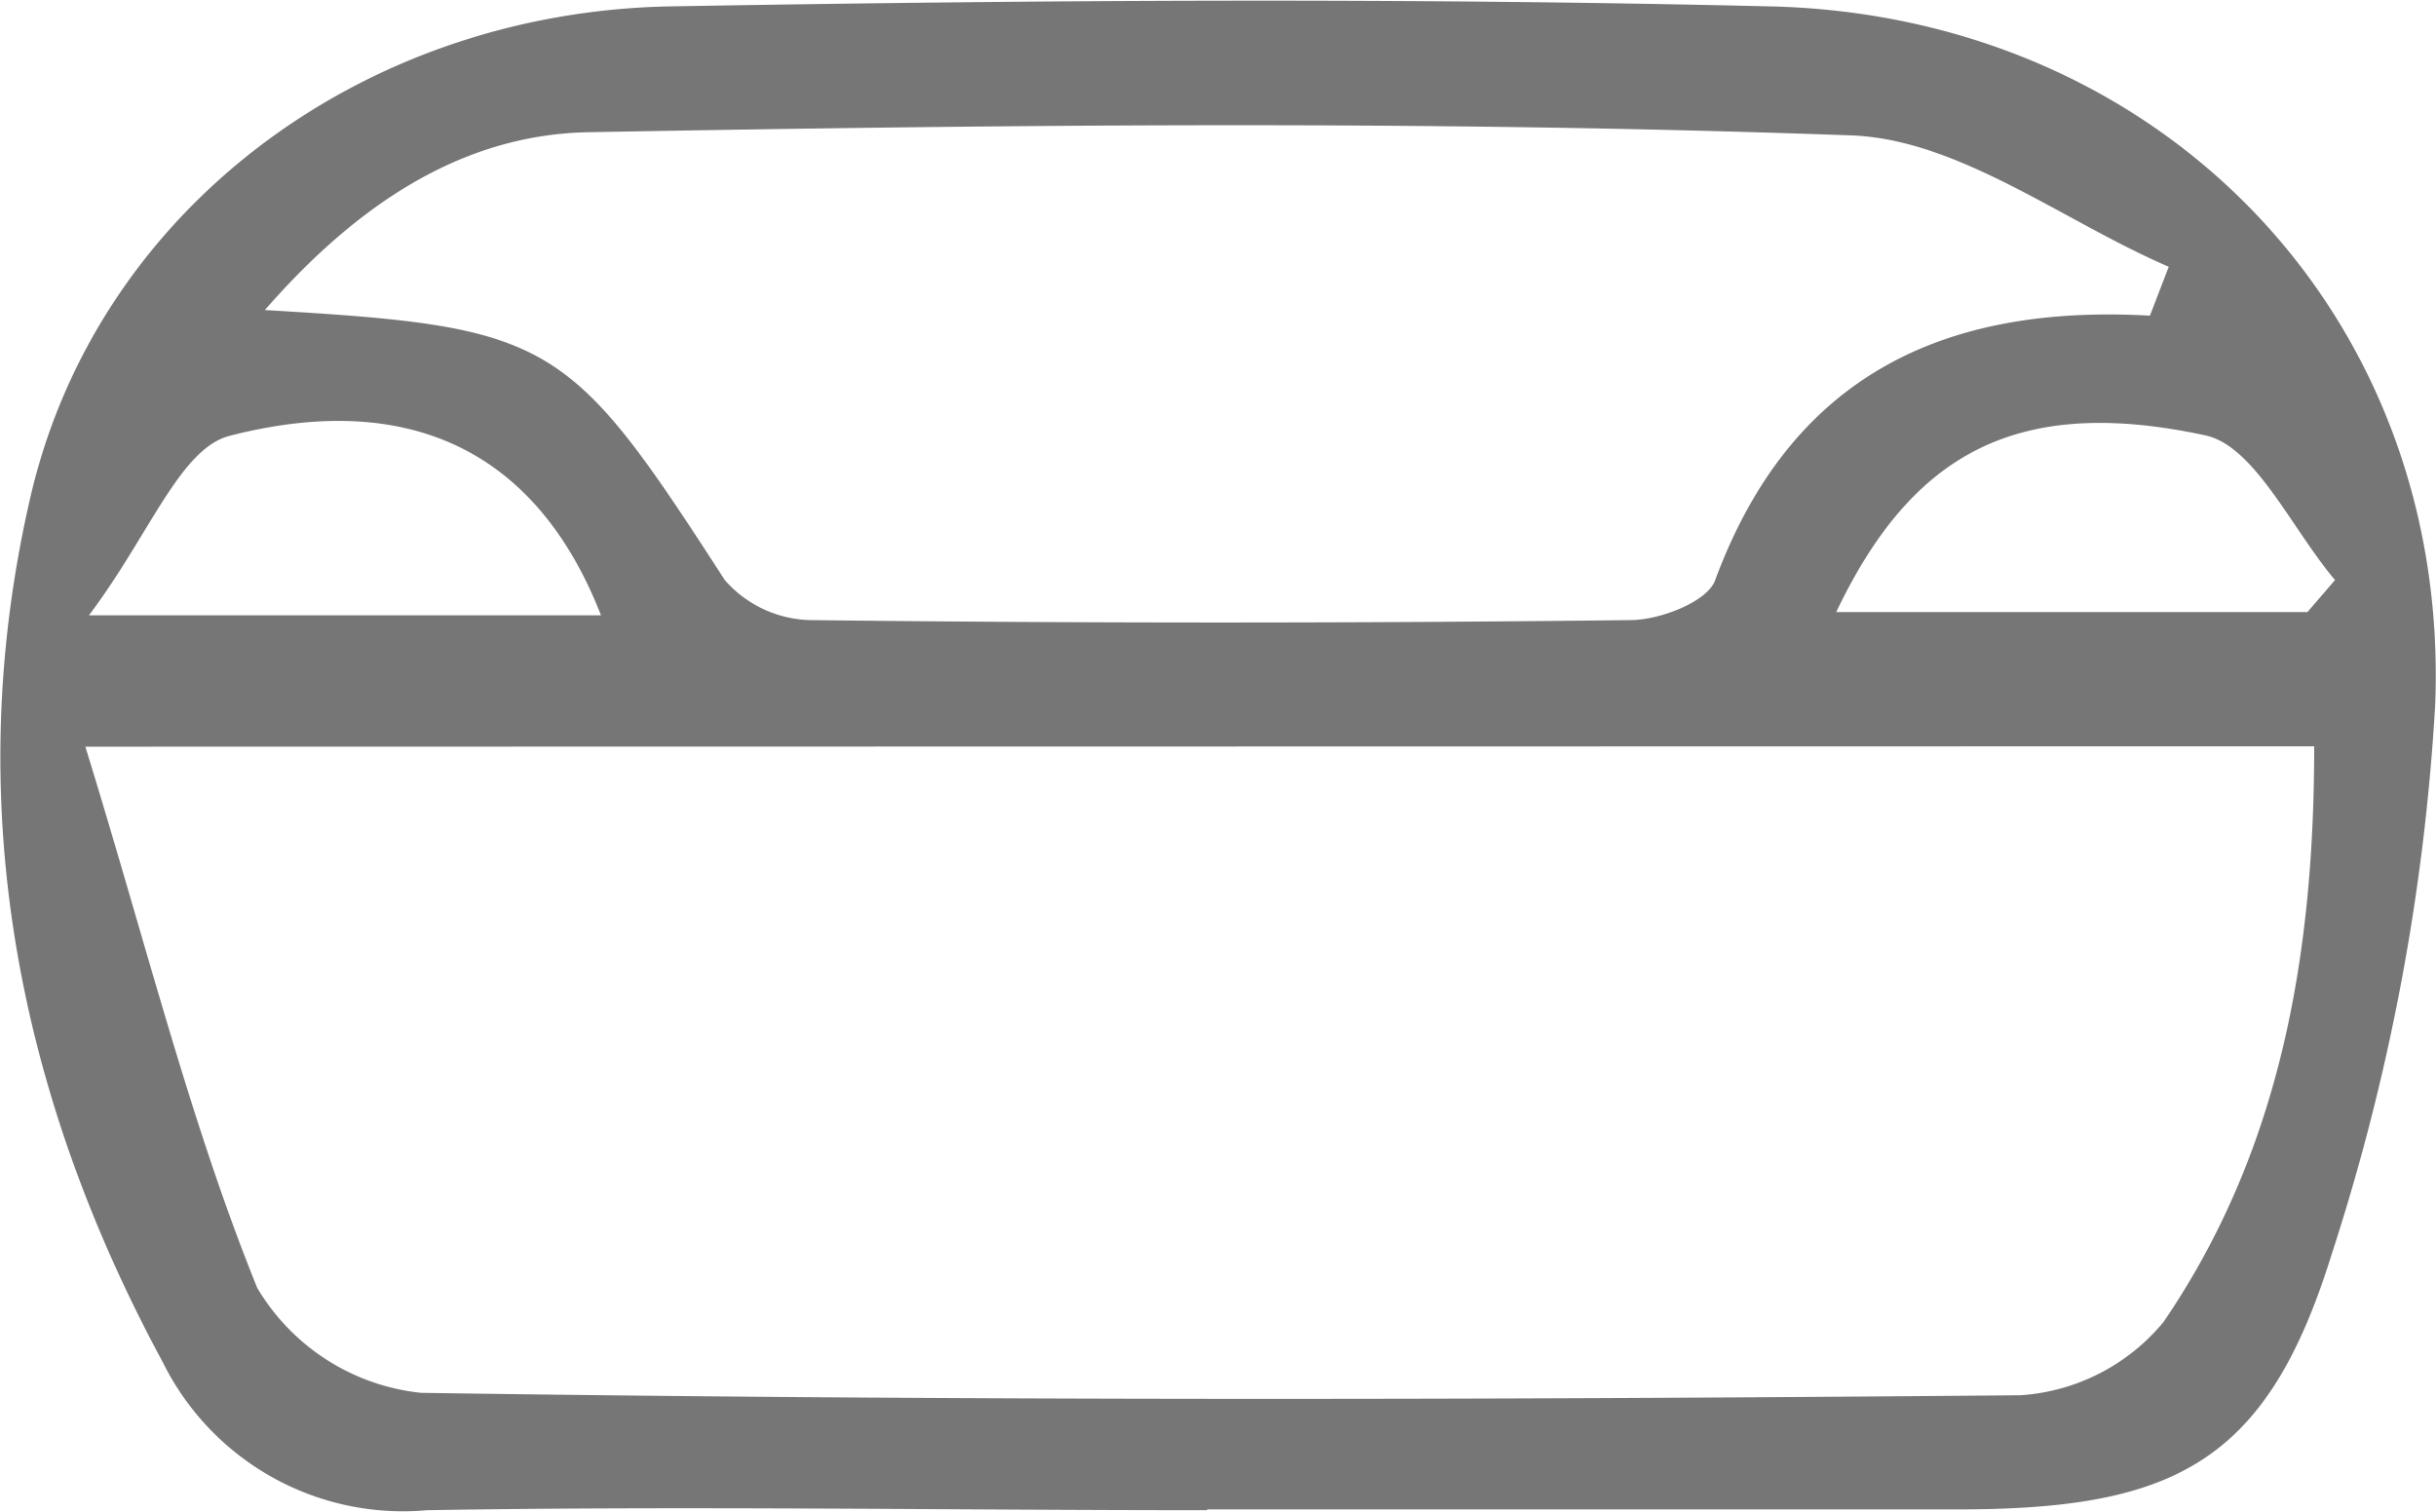 <svg xmlns="http://www.w3.org/2000/svg" viewBox="0 0 60.8 37.75">
    <defs><style>.cls-1{fill:#767676;}</style></defs>
    <g id="Capa_2" data-name="Capa 2">
        <g id="Capa_1-2" data-name="Capa 1">
            <path class="cls-1" d="M30.13,37.7c-6.49,0-13-.11-19.47,0a6.69,6.69,0,0,1-6.6-3.7C.39,27.21-1,19.9.78,12.32,2.46,5.25,9,.32,16.69.16,25.86,0,35-.06,44.21.16,53.93.4,61.16,7.87,60.78,17.59a54.41,54.41,0,0,1-2.59,13.74c-1.6,5.14-3.87,6.34-9.26,6.35H30.13Zm-28-19.06C3.66,23.59,4.74,28,6.42,32.15a5.41,5.41,0,0,0,4.09,2.62c13.3.2,26.61.18,39.92.06A5.06,5.06,0,0,0,54,33c2.9-4.25,3.76-9.11,3.76-14.37ZM53.66,7.88l.47-1.22c-2.64-1.14-5.24-3.18-7.92-3.28-10.49-.38-21-.27-31.5-.08C11.63,3.35,9,5,6.61,7.74c7.2.42,7.57.69,11.48,6.74a2.92,2.92,0,0,0,2.15,1q10.22.12,20.45,0c.74,0,1.93-.46,2.12-1C44.69,9.4,48.49,7.59,53.66,7.88Zm-7.83,7.4H57.59l.69-.8c-1.07-1.26-2-3.34-3.23-3.61C50.37,9.86,47.73,11.29,45.83,15.28ZM15,15.36c-1.56-4-4.68-5.66-9.27-4.48-1.24.32-2,2.48-3.51,4.48Z"/>
        </g>
    </g>
</svg>